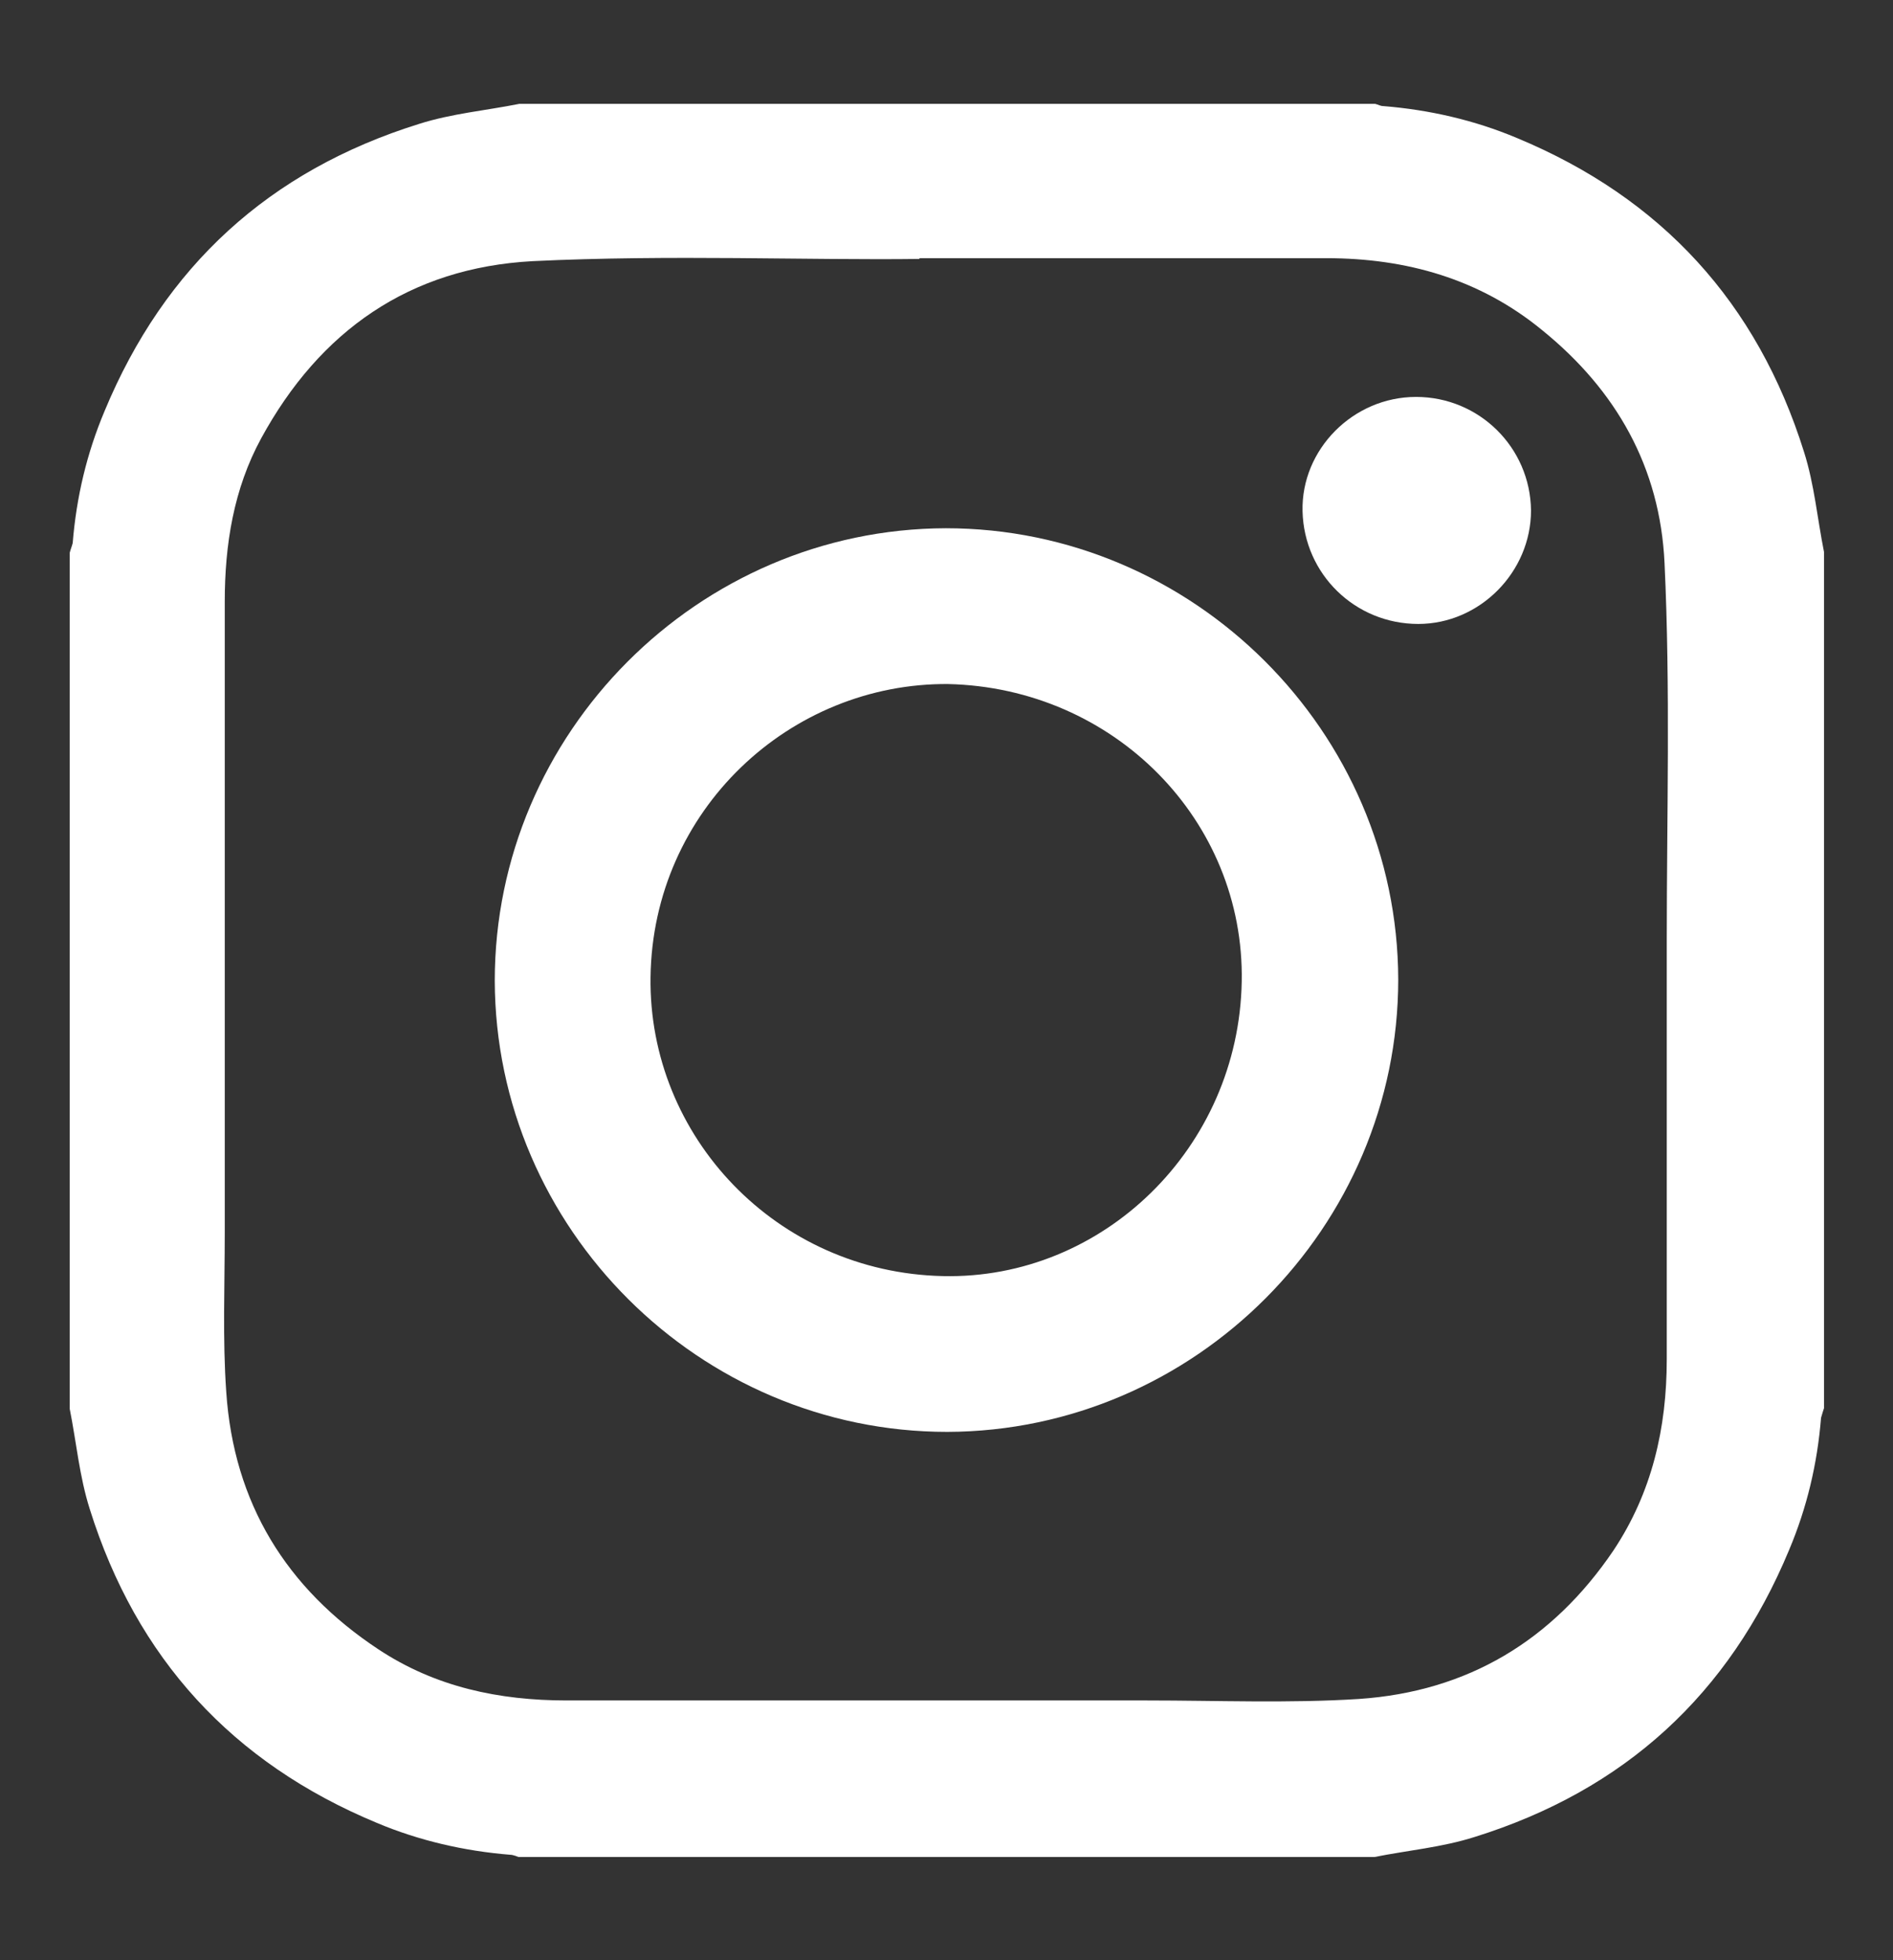 <?xml version="1.0" encoding="UTF-8"?>
<svg id="Camada_1" data-name="Camada 1" xmlns="http://www.w3.org/2000/svg" viewBox="0 0 25.52 26.42">
  <rect x="0" y="0" width="25.52" height="26.42" fill="#333333" stroke="none"/>
  <defs>
    <style>
      .cls-1 {
        fill: #fff;
        stroke-width: 0px;
      }
    </style>
  </defs>
  <path class="cls-1" d="M18.53,25.03H6.99s-.07-.03-.11-.03c-.62-.05-1.23-.19-1.8-.43-1.95-.81-3.24-2.22-3.87-4.23-.14-.44-.18-.9-.27-1.35,0-3.85,0-7.69,0-11.54.01-.04.03-.09.04-.13.05-.62.19-1.21.43-1.78.81-1.95,2.22-3.24,4.24-3.87.44-.14.9-.18,1.35-.27,3.85,0,7.69,0,11.54,0,.04.01.07.03.11.03.62.05,1.23.19,1.8.43,1.95.81,3.24,2.22,3.87,4.23.14.44.18.9.27,1.35v11.54s-.03.09-.04.13c-.05.62-.19,1.21-.43,1.78-.81,1.95-2.22,3.24-4.24,3.87-.44.14-.9.18-1.35.27ZM12.4,3.49c-1.49.02-3.36-.06-5.22.03-1.66.09-2.87.94-3.66,2.39-.37.68-.49,1.43-.49,2.2,0,2.84,0,5.68,0,8.51,0,.71-.03,1.43.02,2.14.1,1.5.81,2.65,2.05,3.47.77.51,1.63.69,2.54.69,2.61,0,5.21,0,7.82,0,.95,0,1.91.04,2.86-.02,1.47-.1,2.61-.79,3.43-2,.52-.78.72-1.65.72-2.58,0-1.88,0-3.77,0-5.65,0-1.69.05-3.38-.03-5.08-.06-1.29-.65-2.33-1.65-3.14-.84-.69-1.83-.97-2.91-.97-1.71,0-3.42,0-5.49,0Z"/>
  <path class="cls-1" d="M12.75,7.12c3.34,0,6.09,2.74,6.1,6.08,0,3.34-2.74,6.09-6.08,6.1-3.34,0-6.09-2.74-6.1-6.08,0-3.34,2.74-6.09,6.08-6.1ZM12.79,9.22c-2.14-.02-3.99,1.7-4.02,3.95-.03,2.15,1.7,3.98,3.94,4.03,2.16.05,3.99-1.73,4.03-3.97.04-2.17-1.72-3.96-3.96-4.01Z"/>
  <path class="cls-1" d="M19.09,5.35c.85,0,1.54.68,1.55,1.53,0,.83-.69,1.53-1.52,1.53-.85,0-1.54-.67-1.56-1.52-.02-.83.68-1.54,1.53-1.54Z"/>
</svg>
